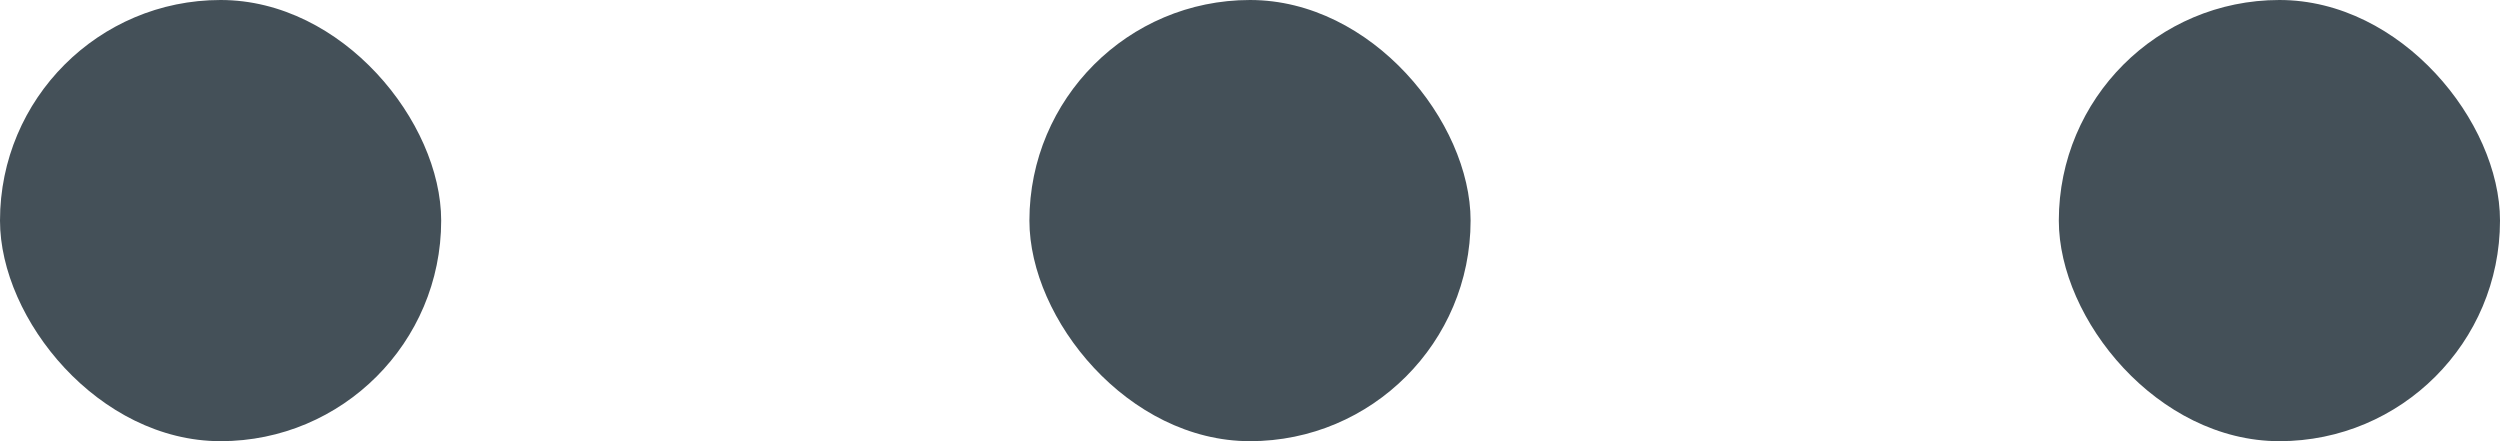 <?xml version="1.0" encoding="UTF-8"?>
<svg xmlns="http://www.w3.org/2000/svg" width="34" height="6" viewBox="0 0 34 6" fill="none">
  <rect width="6" height="6" rx="3" fill="#445058"></rect>
  <rect x="14" width="6" height="6" rx="3" fill="#445058"></rect>
  <rect x="28" width="6" height="6" rx="3" fill="#445058"></rect>
</svg>
